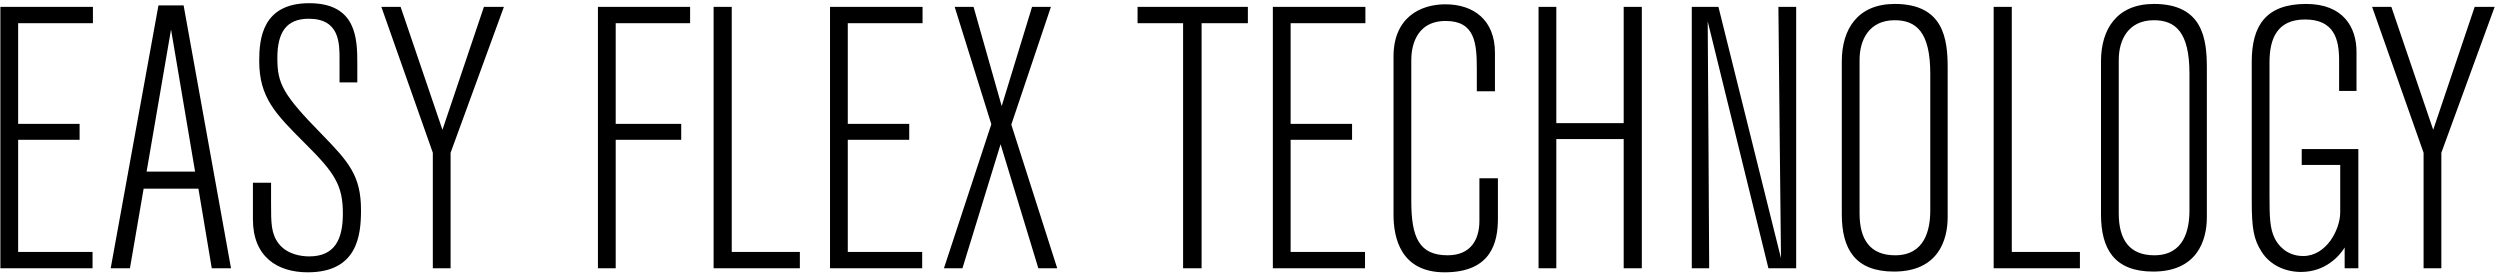 <svg width="466" height="51" viewBox="0 0 466 51" fill="none" xmlns="http://www.w3.org/2000/svg">
<path d="M17.321 4.322V1.286H0.071V50H17.252V46.964H3.383V26.057H14.837V23.09H3.383V4.322H17.321ZM43.059 50L34.227 1.01H29.535L20.634 50H24.221L26.774 35.165H36.986L39.471 50H43.059ZM36.365 31.991H27.326L31.881 5.495L36.365 31.991ZM47.144 34.061V40.892C47.144 47.861 51.698 50.759 57.356 50.759C66.671 50.759 67.292 43.79 67.292 39.167C67.292 32.75 65.015 30.197 59.978 25.022C52.664 17.57 51.698 15.569 51.698 10.808C51.698 6.047 53.354 3.494 57.563 3.494C63.29 3.494 63.29 8.048 63.29 11.015V15.362H66.602V11.843C66.602 7.22 66.464 0.596 57.632 0.596C48.869 0.596 48.317 7.289 48.317 11.36C48.317 18.191 51.353 21.227 56.804 26.678C62.393 32.198 63.911 34.544 63.911 39.788C63.911 44.549 62.462 47.792 57.632 47.792C56.183 47.792 53.561 47.447 51.974 45.446C50.525 43.583 50.525 41.582 50.525 37.925V34.061H47.144ZM93.926 1.286H90.2L82.472 24.194L74.675 1.286H71.087L80.678 28.472V50H83.99V28.472L93.926 1.286ZM128.636 4.322V1.286H111.455V50H114.767V26.057H126.98V23.09H114.767V4.322H128.636ZM149.093 50V46.964H136.397V1.286H133.016V50H149.093ZM171.965 4.322V1.286H154.715V50H171.896V46.964H158.027V26.057H169.481V23.09H158.027V4.322H171.965ZM197.065 50L188.509 23.228L195.892 1.286H192.373L186.715 19.778L181.471 1.286H177.952L184.783 23.159L175.951 50H179.401L186.508 26.885L193.546 50H197.065ZM232.603 4.322V1.286H212.041V4.322H220.528V50H223.978V4.322H232.603ZM254.509 4.322V1.286H237.259V50H254.44V46.964H240.571V26.057H252.025V23.09H240.571V4.322H254.509ZM279.211 33.233H275.761V41.168C275.761 44.549 274.243 47.585 269.827 47.585C264.514 47.585 263.065 44.204 263.065 37.511V11.153C263.065 9.359 263.548 3.908 269.482 3.908C274.933 3.908 275.278 8.048 275.278 12.809V17.018H278.659V9.842C278.659 3.701 274.657 0.803 269.413 0.803C264.721 0.803 259.753 3.287 259.753 10.532V40.064C259.753 44.273 261.064 50.759 269.275 50.759C278.038 50.759 279.211 45.101 279.211 40.754V33.233ZM306.036 50V1.286H302.655V22.952H290.097V1.286H286.785V50H290.097V25.919H302.655V50H306.036ZM334.807 50V1.286H331.495C331.495 3.977 331.978 48.137 331.978 48.137L320.317 1.286H315.349V50H318.592C318.592 45.032 318.316 3.977 318.316 3.977L329.632 50H334.807ZM343.311 39.926C343.311 46.412 345.795 50.621 353.04 50.621C361.182 50.621 363.045 44.894 363.045 40.478V12.671C363.045 7.358 362.355 0.734 353.178 0.734C346.278 0.734 343.311 5.426 343.311 11.429V39.926ZM359.802 39.236C359.802 42.755 358.836 47.585 353.247 47.585C348.624 47.585 346.623 44.687 346.623 39.788V11.153C346.623 7.496 348.348 3.77 353.178 3.77C357.18 3.77 359.802 5.978 359.802 13.706V39.236ZM387.695 50V46.964H374.999V1.286H371.618V50H387.695ZM391.624 39.926C391.624 46.412 394.108 50.621 401.353 50.621C409.495 50.621 411.358 44.894 411.358 40.478V12.671C411.358 7.358 410.668 0.734 401.491 0.734C394.591 0.734 391.624 5.426 391.624 11.429V39.926ZM408.115 39.236C408.115 42.755 407.149 47.585 401.56 47.585C396.937 47.585 394.936 44.687 394.936 39.788V11.153C394.936 7.496 396.661 3.77 401.491 3.77C405.493 3.77 408.115 5.978 408.115 13.706V39.236ZM439.597 50V27.782H429.04V30.749H436.216V39.581C436.216 42.755 433.663 47.723 429.316 47.723C426.073 47.723 424.486 45.446 424.003 44.411C423.106 42.617 423.037 40.478 423.037 36.476V11.567C423.037 7.289 424.417 3.632 429.661 3.632C435.112 3.632 436.009 7.358 436.009 11.222V16.949H439.252V9.635C439.252 5.15 436.837 0.734 429.868 0.734C422.347 0.734 419.725 4.805 419.725 11.498V37.442C419.725 42.548 420.07 44.618 421.588 46.964C423.175 49.448 426.004 50.69 428.902 50.69C433.456 50.69 436.078 47.723 437.044 46.136V50H439.597ZM465.003 1.286H461.277L453.549 24.194L445.752 1.286H442.164L451.755 28.472V50H455.067V28.472L465.003 1.286Z" fill="black"/>
</svg>
